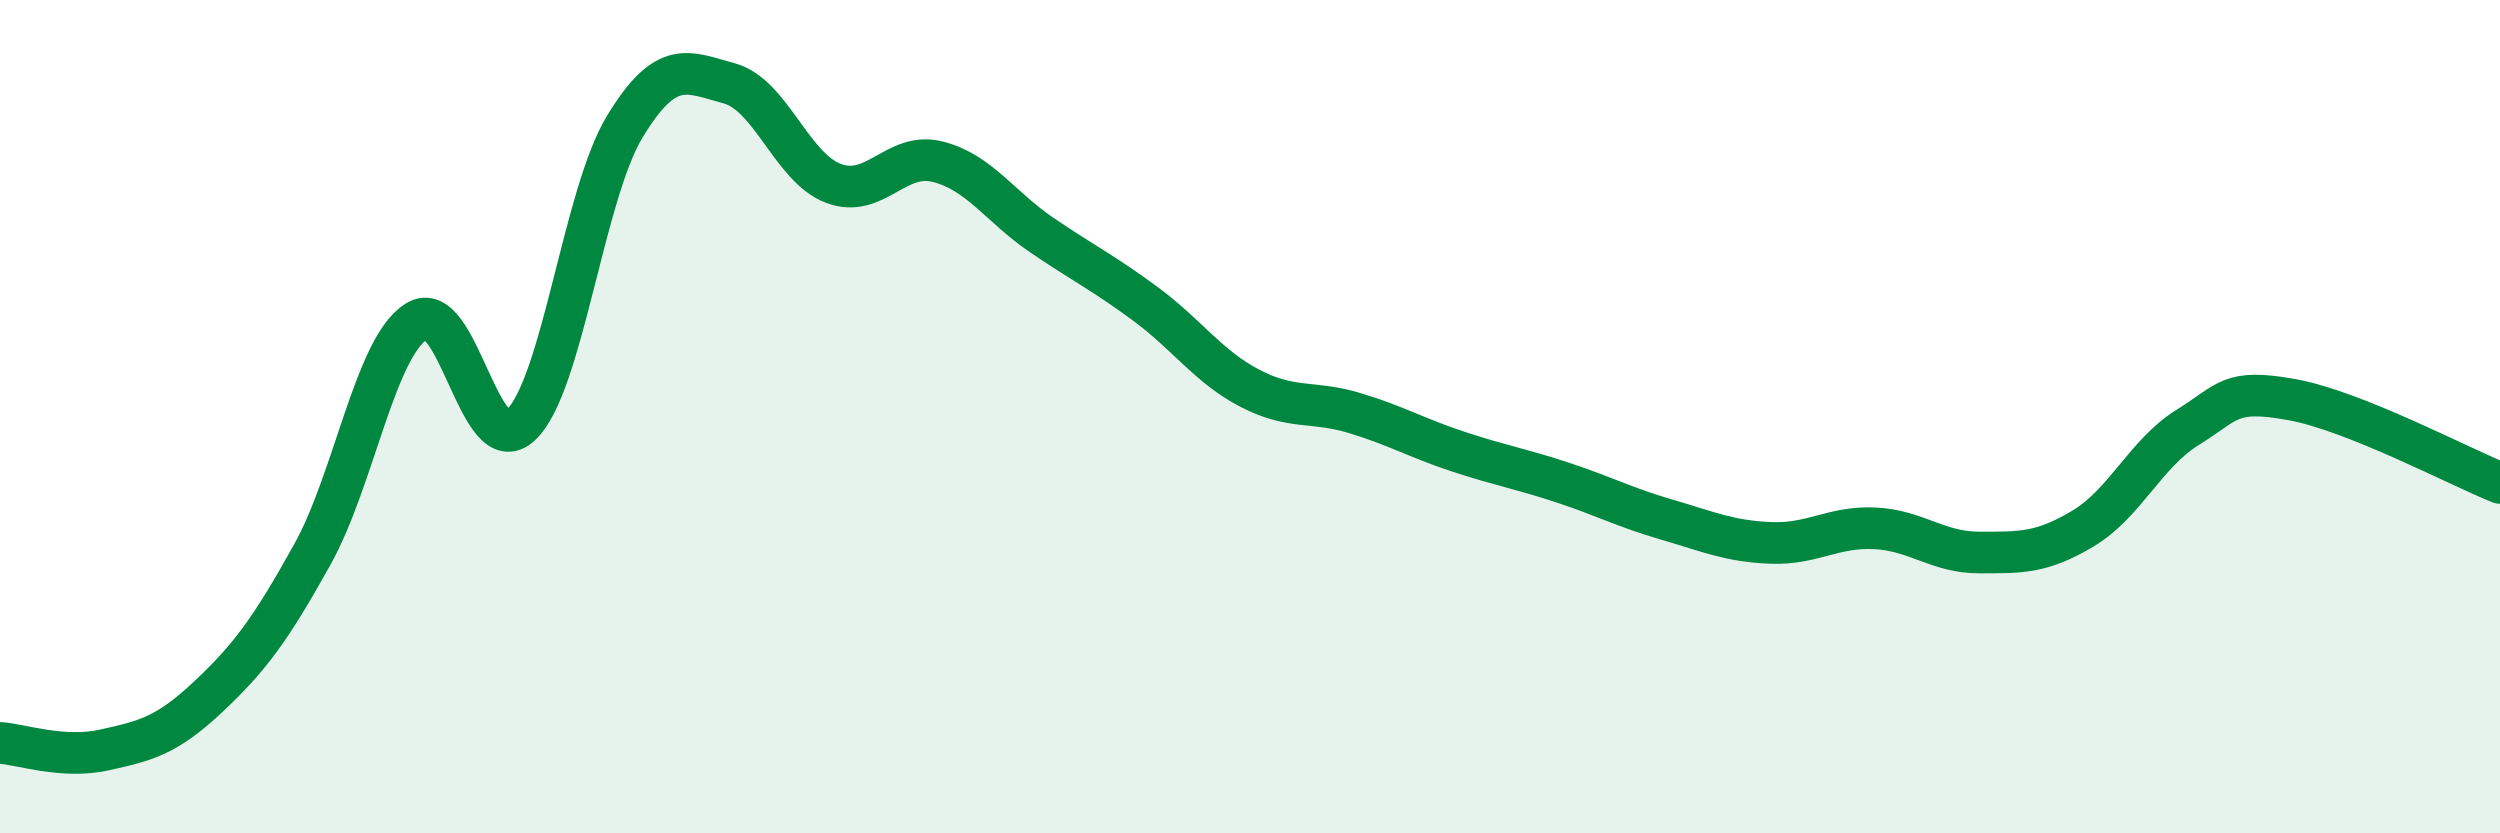 
    <svg width="60" height="20" viewBox="0 0 60 20" xmlns="http://www.w3.org/2000/svg">
      <path
        d="M 0,17.83 C 0.5,17.86 1.5,18.22 2.5,18 C 3.5,17.78 4,17.66 5,16.72 C 6,15.78 6.5,15.1 7.5,13.3 C 8.5,11.5 9,8.33 10,7.71 C 11,7.09 11.5,11.14 12.5,10.2 C 13.5,9.26 14,4.67 15,3.03 C 16,1.39 16.5,1.73 17.5,2 C 18.5,2.27 19,4.02 20,4.4 C 21,4.78 21.5,3.63 22.5,3.88 C 23.5,4.13 24,4.96 25,5.64 C 26,6.32 26.5,6.56 27.5,7.3 C 28.5,8.04 29,8.8 30,9.32 C 31,9.84 31.5,9.61 32.5,9.91 C 33.5,10.21 34,10.51 35,10.84 C 36,11.17 36.5,11.25 37.5,11.58 C 38.5,11.91 39,12.18 40,12.47 C 41,12.76 41.5,12.99 42.5,13.03 C 43.5,13.07 44,12.63 45,12.68 C 46,12.73 46.5,13.26 47.5,13.26 C 48.5,13.26 49,13.28 50,12.68 C 51,12.08 51.5,10.88 52.5,10.26 C 53.5,9.64 53.5,9.32 55,9.59 C 56.5,9.86 59,11.19 60,11.59L60 20L0 20Z"
        fill="#008740"
        opacity="0.1"
        stroke-linecap="round"
        stroke-linejoin="round"
      />
      <path
        d="M 0,17.83 C 0.5,17.86 1.5,18.22 2.5,18 C 3.5,17.78 4,17.66 5,16.72 C 6,15.78 6.5,15.1 7.5,13.3 C 8.5,11.5 9,8.33 10,7.71 C 11,7.09 11.5,11.14 12.5,10.2 C 13.5,9.26 14,4.67 15,3.03 C 16,1.39 16.5,1.73 17.5,2 C 18.5,2.27 19,4.02 20,4.4 C 21,4.78 21.5,3.63 22.5,3.88 C 23.5,4.13 24,4.96 25,5.64 C 26,6.32 26.5,6.56 27.5,7.3 C 28.5,8.04 29,8.8 30,9.32 C 31,9.84 31.5,9.61 32.5,9.91 C 33.5,10.21 34,10.51 35,10.84 C 36,11.17 36.5,11.25 37.5,11.58 C 38.5,11.91 39,12.18 40,12.47 C 41,12.76 41.5,12.99 42.5,13.03 C 43.5,13.07 44,12.63 45,12.68 C 46,12.73 46.5,13.26 47.5,13.26 C 48.5,13.26 49,13.28 50,12.68 C 51,12.08 51.5,10.88 52.5,10.26 C 53.5,9.64 53.5,9.32 55,9.59 C 56.5,9.86 59,11.19 60,11.59"
        stroke="#008740"
        stroke-width="1"
        fill="none"
        stroke-linecap="round"
        stroke-linejoin="round"
      />
    </svg>
  